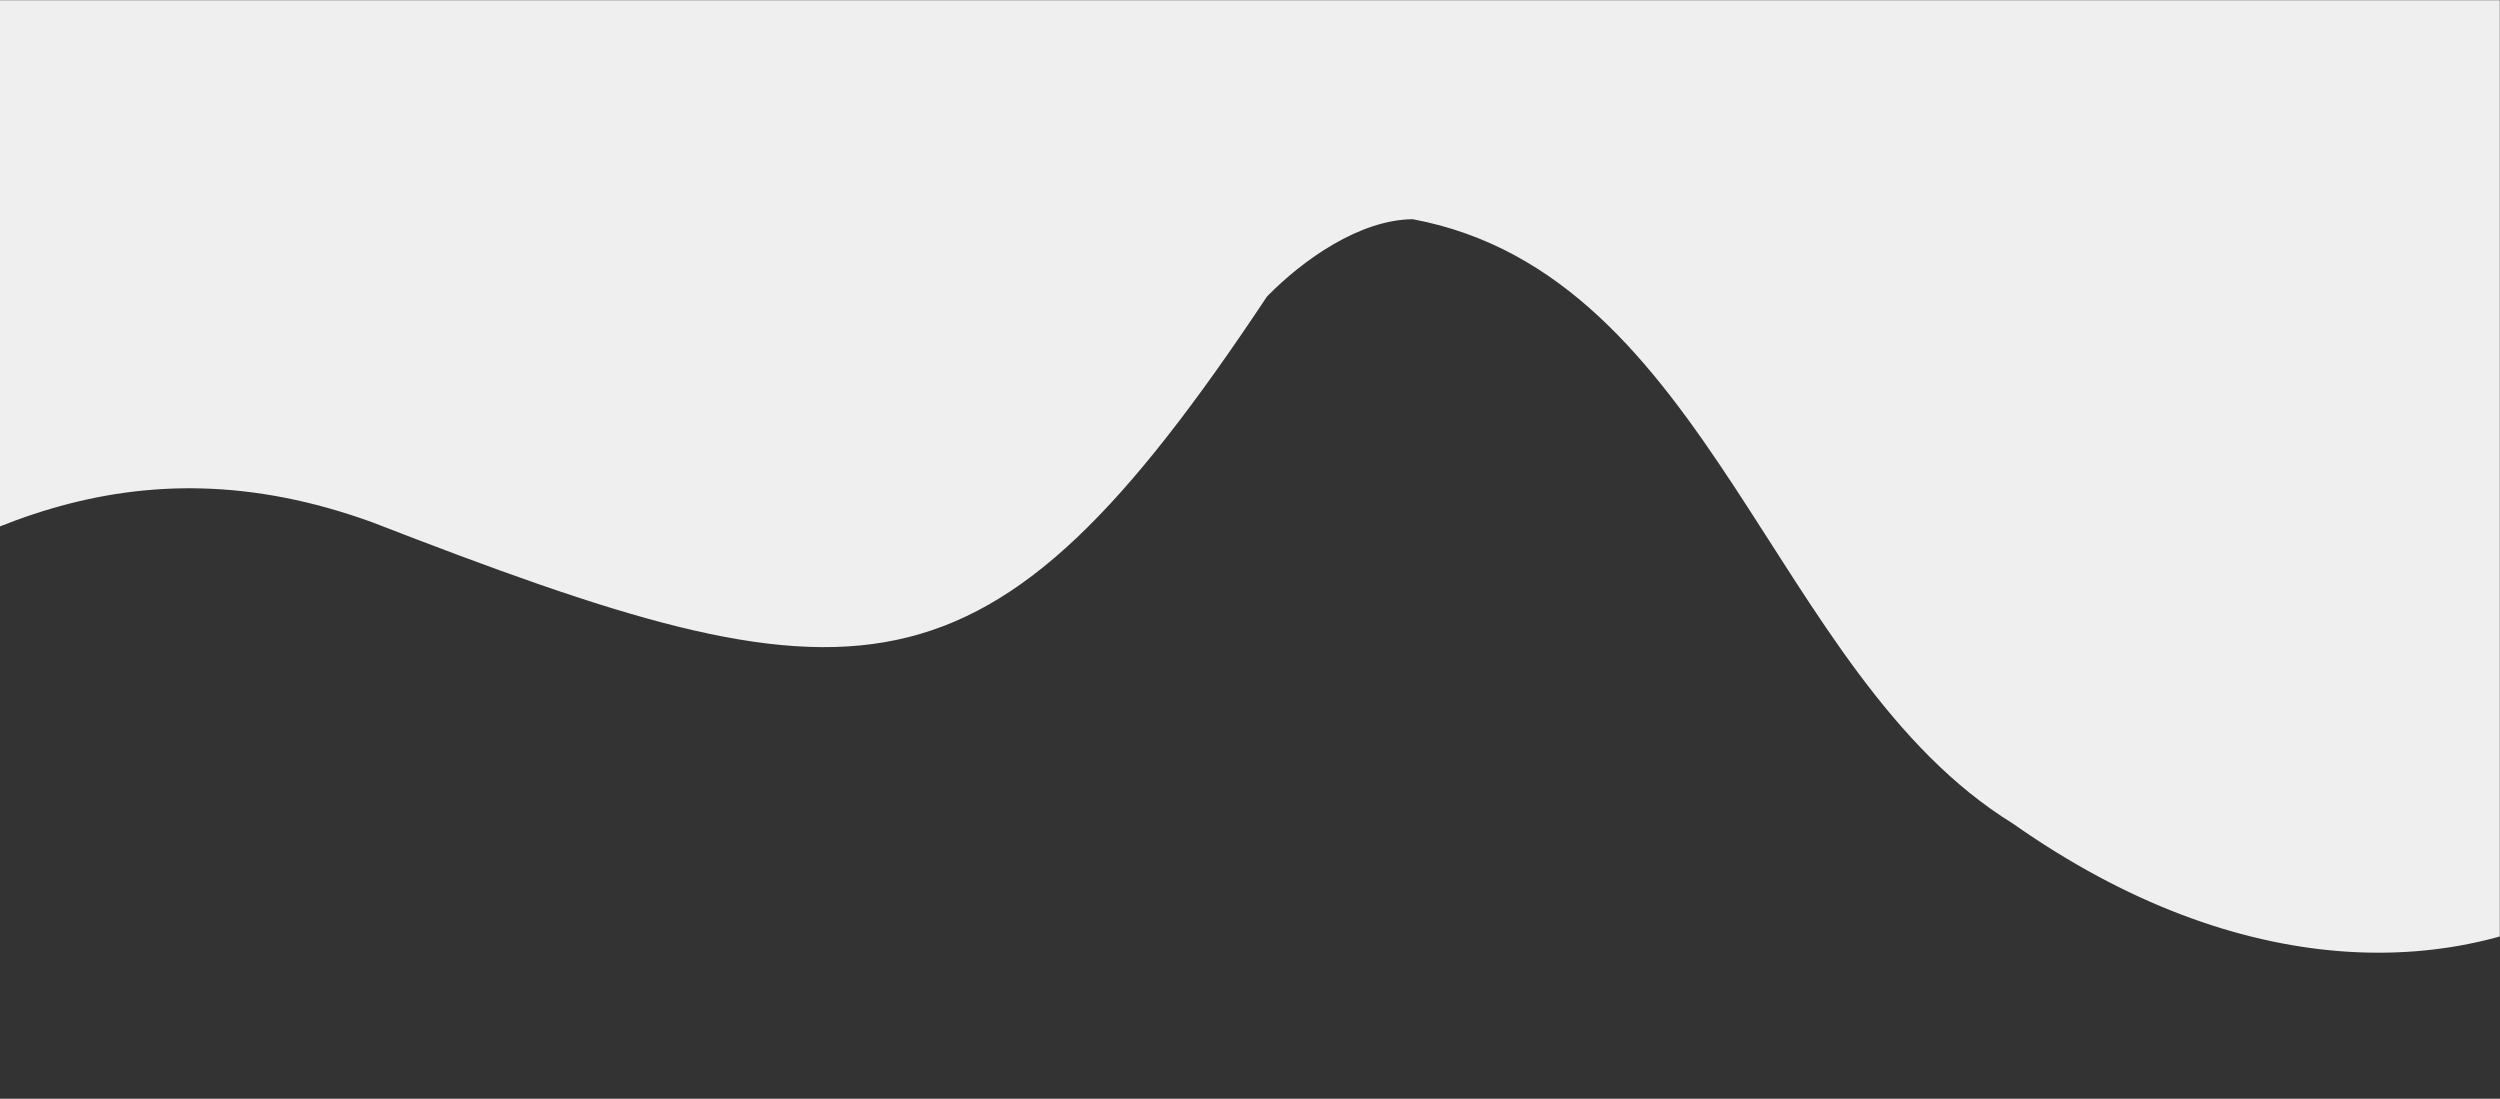 <svg xmlns="http://www.w3.org/2000/svg" width="1438" height="632" fill="none" viewBox="0 0 1438 632"><rect x="0" y="0" width="1438" height="632" fill="#333333" stroke="none"/><mask id="a" width="1440" height="632" x="-2" y="0" maskUnits="userSpaceOnUse" style="mask-type:alpha"><path fill="#fff" d="M-2 0h1440v632H-2z"/></mask><g mask="url(#a)"><path fill="#efefef" d="M1606.81 215.378c-87.18-431.959-188.92-1077.426-516.53-1393.148-218.677-162.96-361.526 168.71-385.521 278.729-76.944 163.599-185.401 918.77-557.482 744.965C32.741-236.354 18.824-398.677-88.033-488.13c-328.571-236.31-359.124 562.71-520.21 726.788-120.455 135.694-71.825 313.006 159.486 298.974 257.385-17.539 385.358-337.881 662.74-237.266 280.42 108.747 352.245 115.125 514.771-129.795 20.795-21.207 53.268-44.168 83.822-44.487 171.963 32.209 206.034 261.822 345.204 347.608 261.07 183.849 507.26-.479 449.19-258.314z"/></g></svg>